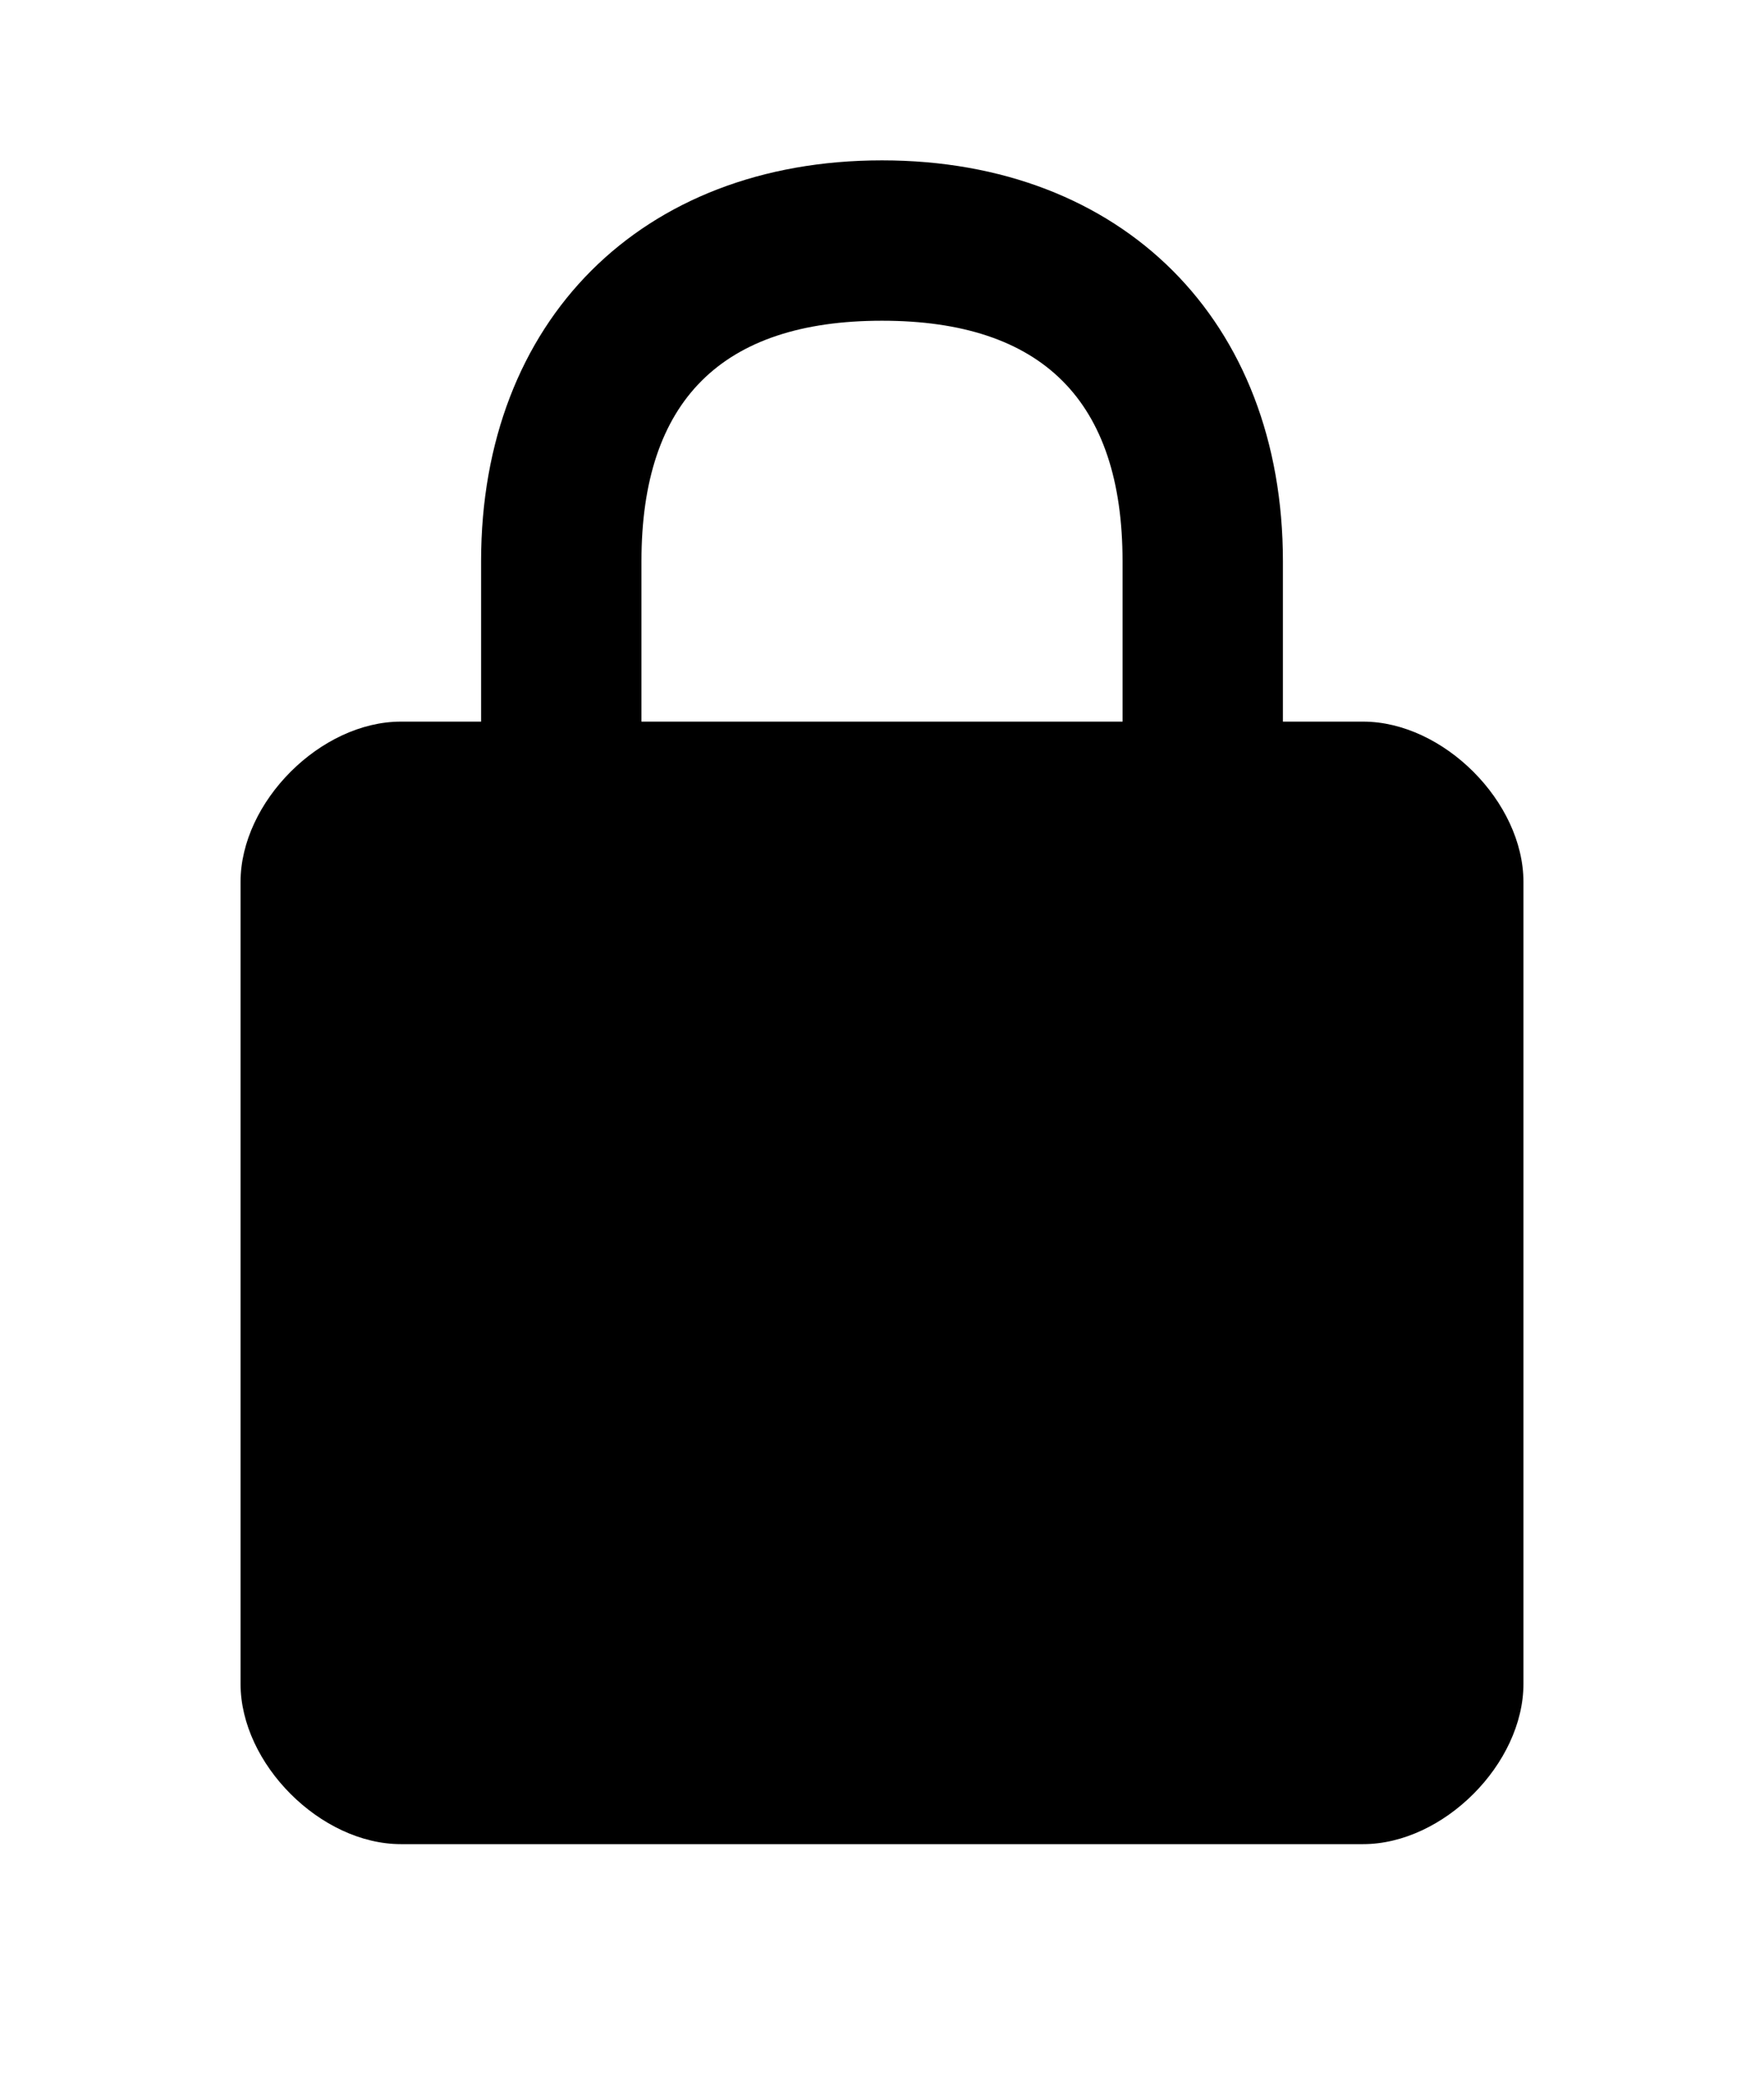 <svg width="22" height="26" viewBox="0 0 22 26" fill="none" xmlns="http://www.w3.org/2000/svg">
<path d="M11 2C8 2 6 4 6 7V9H5C4 9 3 10 3 11V21C3 22 4 23 5 23H17C18 23 19 22 19 21V11C19 10 18 9 17 9H16V7C16 4 14 2 11 2ZM11 4C13 4 14 5 14 7V9H8V7C8 5 9 4 11 4Z" fill="currentColor"/>
<circle cx="11" cy="16" r="2" fill="currentColor"/>
<path d="M9 18H13V20H9V18Z" fill="currentColor"/>
</svg>
